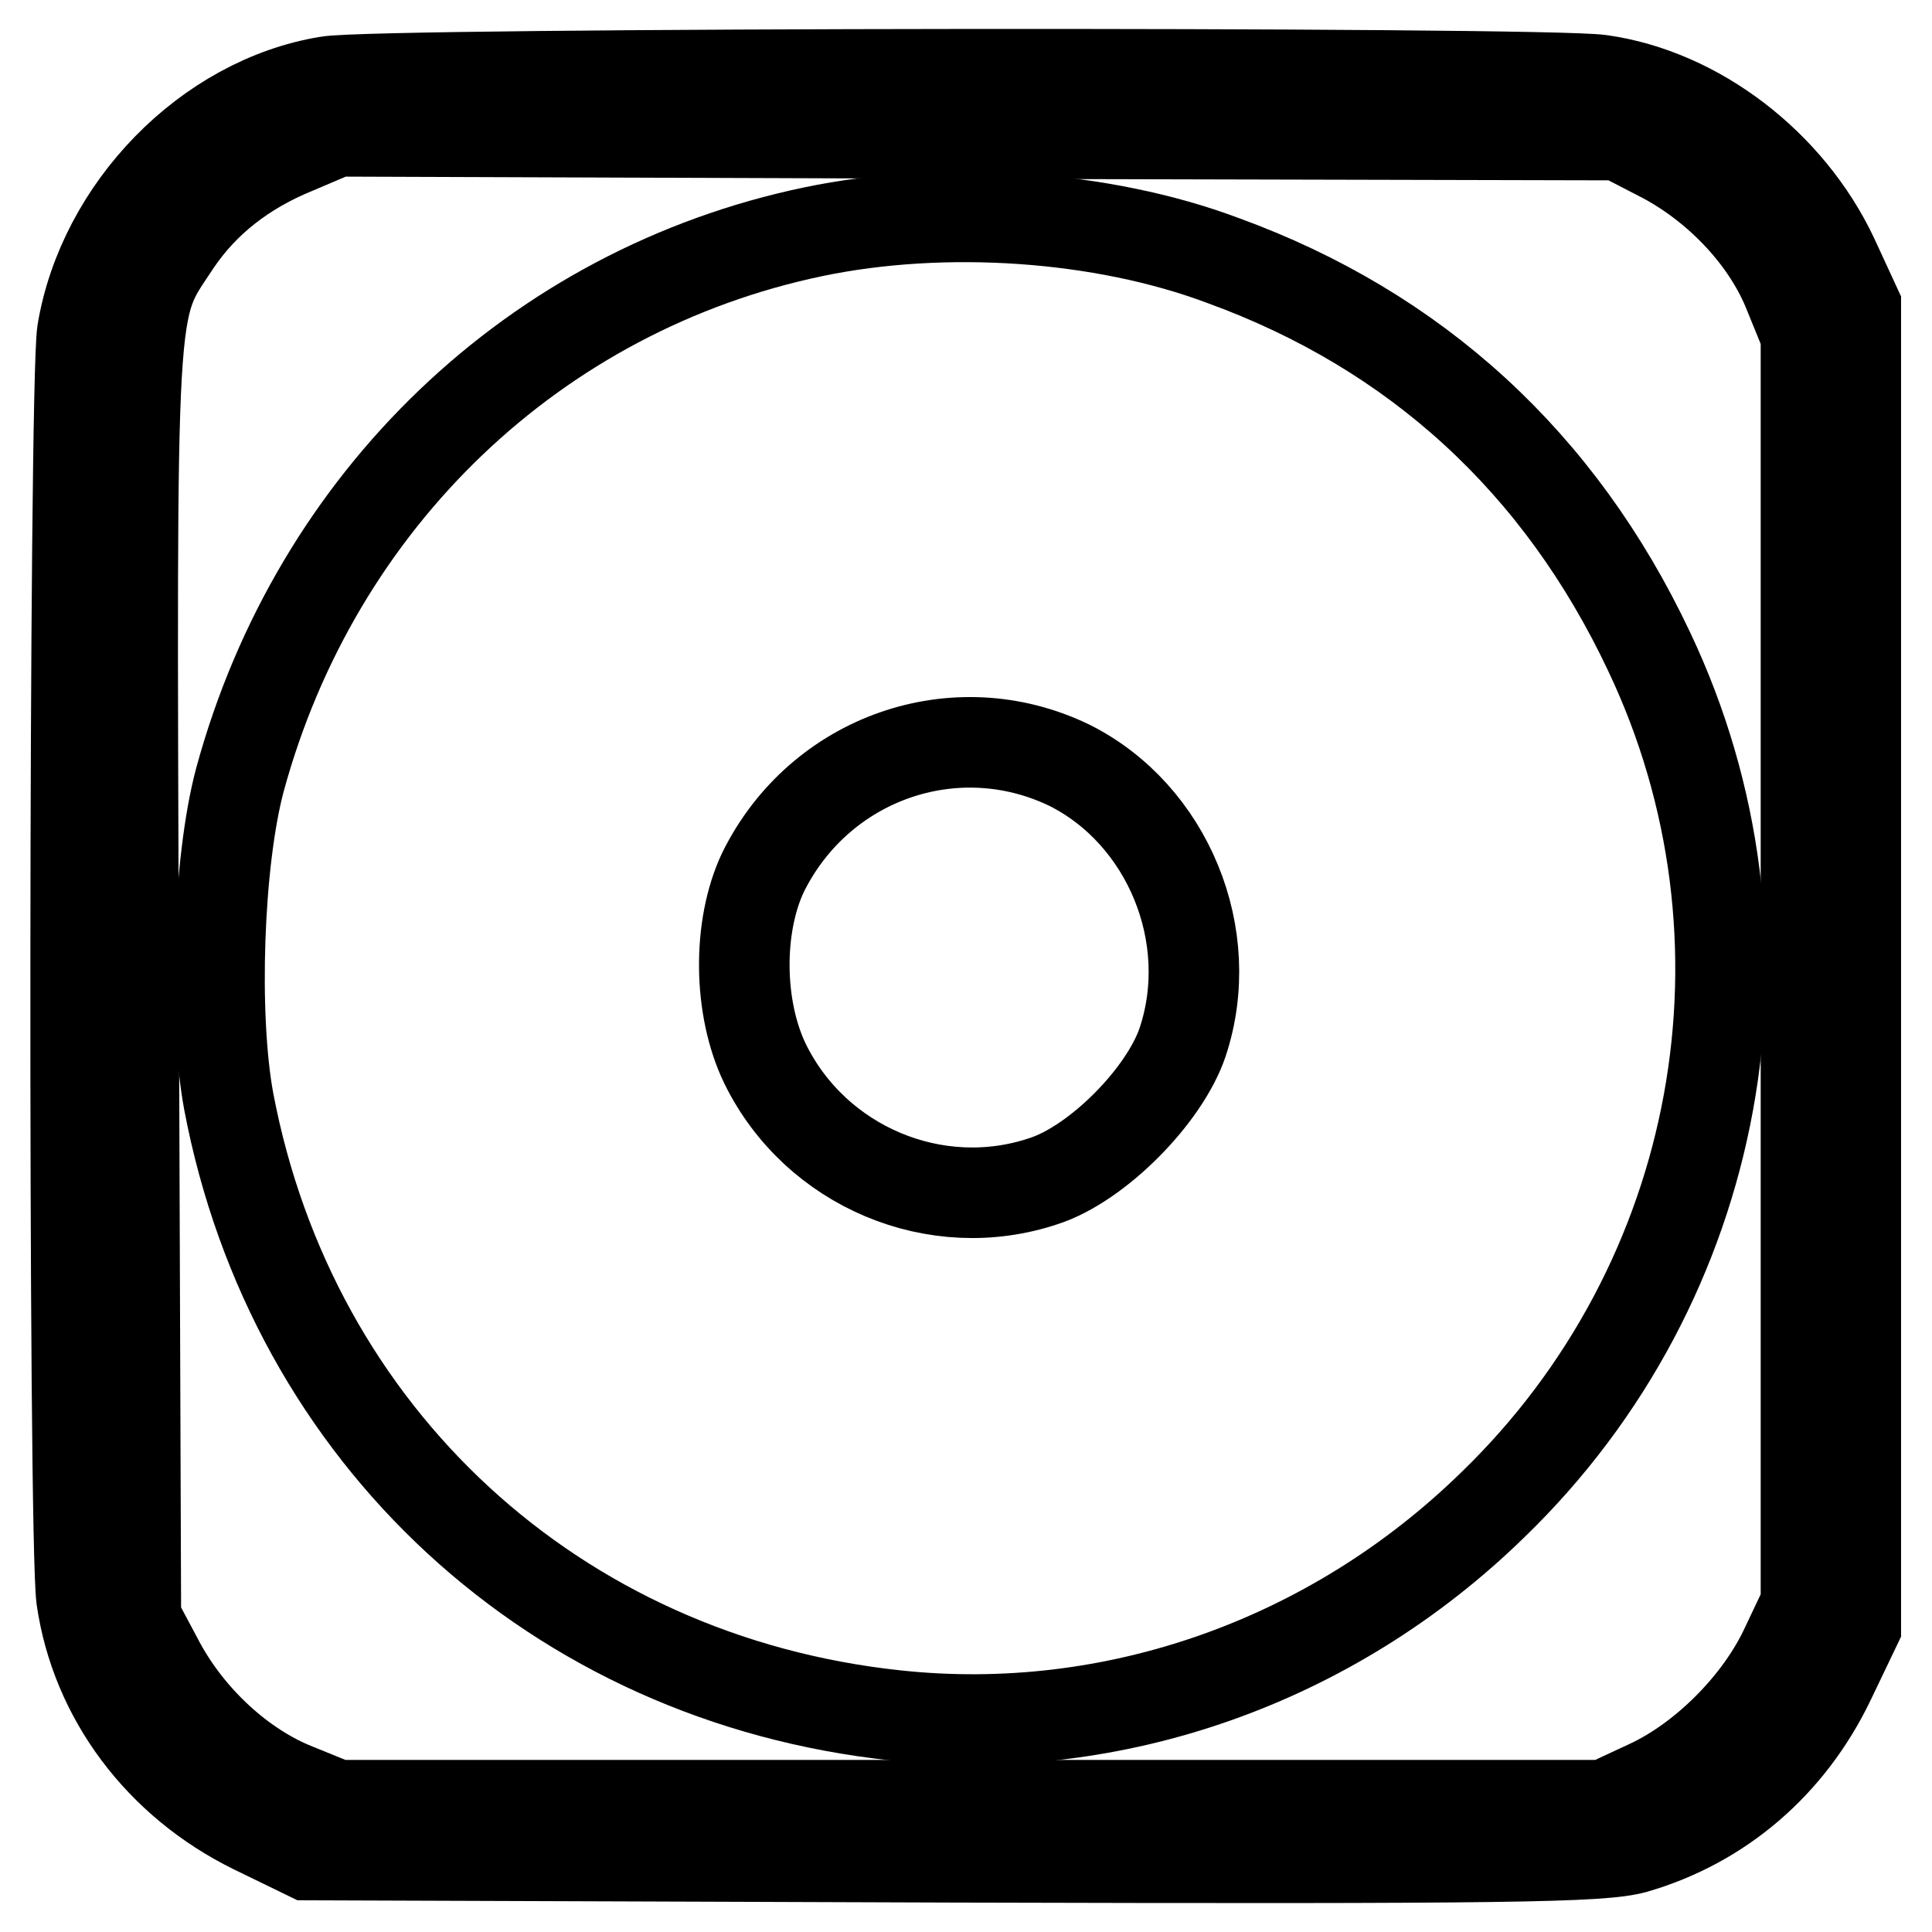 <?xml version="1.0" encoding="utf-8"?>
<!-- Svg Vector Icons : http://www.onlinewebfonts.com/icon -->
<!DOCTYPE svg PUBLIC "-//W3C//DTD SVG 1.1//EN" "http://www.w3.org/Graphics/SVG/1.1/DTD/svg11.dtd">
<svg version="1.1" xmlns="http://www.w3.org/2000/svg" xmlns:xlink="http://www.w3.org/1999/xlink" x="0px" y="0px" viewBox="0 0 256 256" enable-background="new 0 0 256 256" xml:space="preserve">
<g> <g> <path stroke-width="12" fill-opacity="0" stroke="#000000"  d="M43.4,10.8C27.5,13.4,13.6,27.7,10.9,44c-1.1,7.6-1.2,159.4-0.1,167.8c1.9,13.1,10.4,24.4,22.8,30.5  l7.2,3.5l85.4,0.3c74.1,0.2,86.1,0,90.4-1.2c11.4-3.3,20.6-11.2,25.9-22.3l3.4-7.1V128V40.6l-3-6.5c-5.8-12.3-18-21.7-30.8-23.5  C204.5,9.5,50.1,9.6,43.4,10.8z M220.6,21c7.4,4,13.7,10.8,16.5,18l2.2,5.4v84.1v84.1l-2.7,5.7c-3.5,7.5-10.8,14.8-18.1,18.2  l-5.8,2.7h-84.1H44.6l-5.4-2.2c-7.1-2.8-14-9.1-18-16.5l-3.2-6L17.7,130c-0.3-93.1-0.5-88.5,5.6-97.8c3.7-5.5,9-9.7,15.9-12.5  l5.4-2.3l85,0.3l85,0.2L220.6,21z"/> <path stroke-width="12" fill-opacity="0" stroke="#000000"  d="M107.8,30.7c-36.9,7.7-65.9,35.5-76,72.6c-2.9,10.8-3.6,31.2-1.5,42.6c8.4,44.4,43.3,76.6,88.4,81.4  c28.8,3.1,57.8-7.1,79.1-27.9c30.5-29.5,38.8-75,20.7-113.1c-11.8-25-30.9-42.5-56.5-51.8C146,28.5,125.1,27.1,107.8,30.7z  M141.7,101.4c13,6.5,19.7,22.6,15,36.7c-2.4,7.1-11.3,16.1-18.4,18.4c-14.3,4.8-30.2-1.9-36.9-15.5c-3.6-7.4-3.7-18.2-0.3-25.4  C108.6,100.4,126.6,94.1,141.7,101.4z"/> </g></g>
</svg>